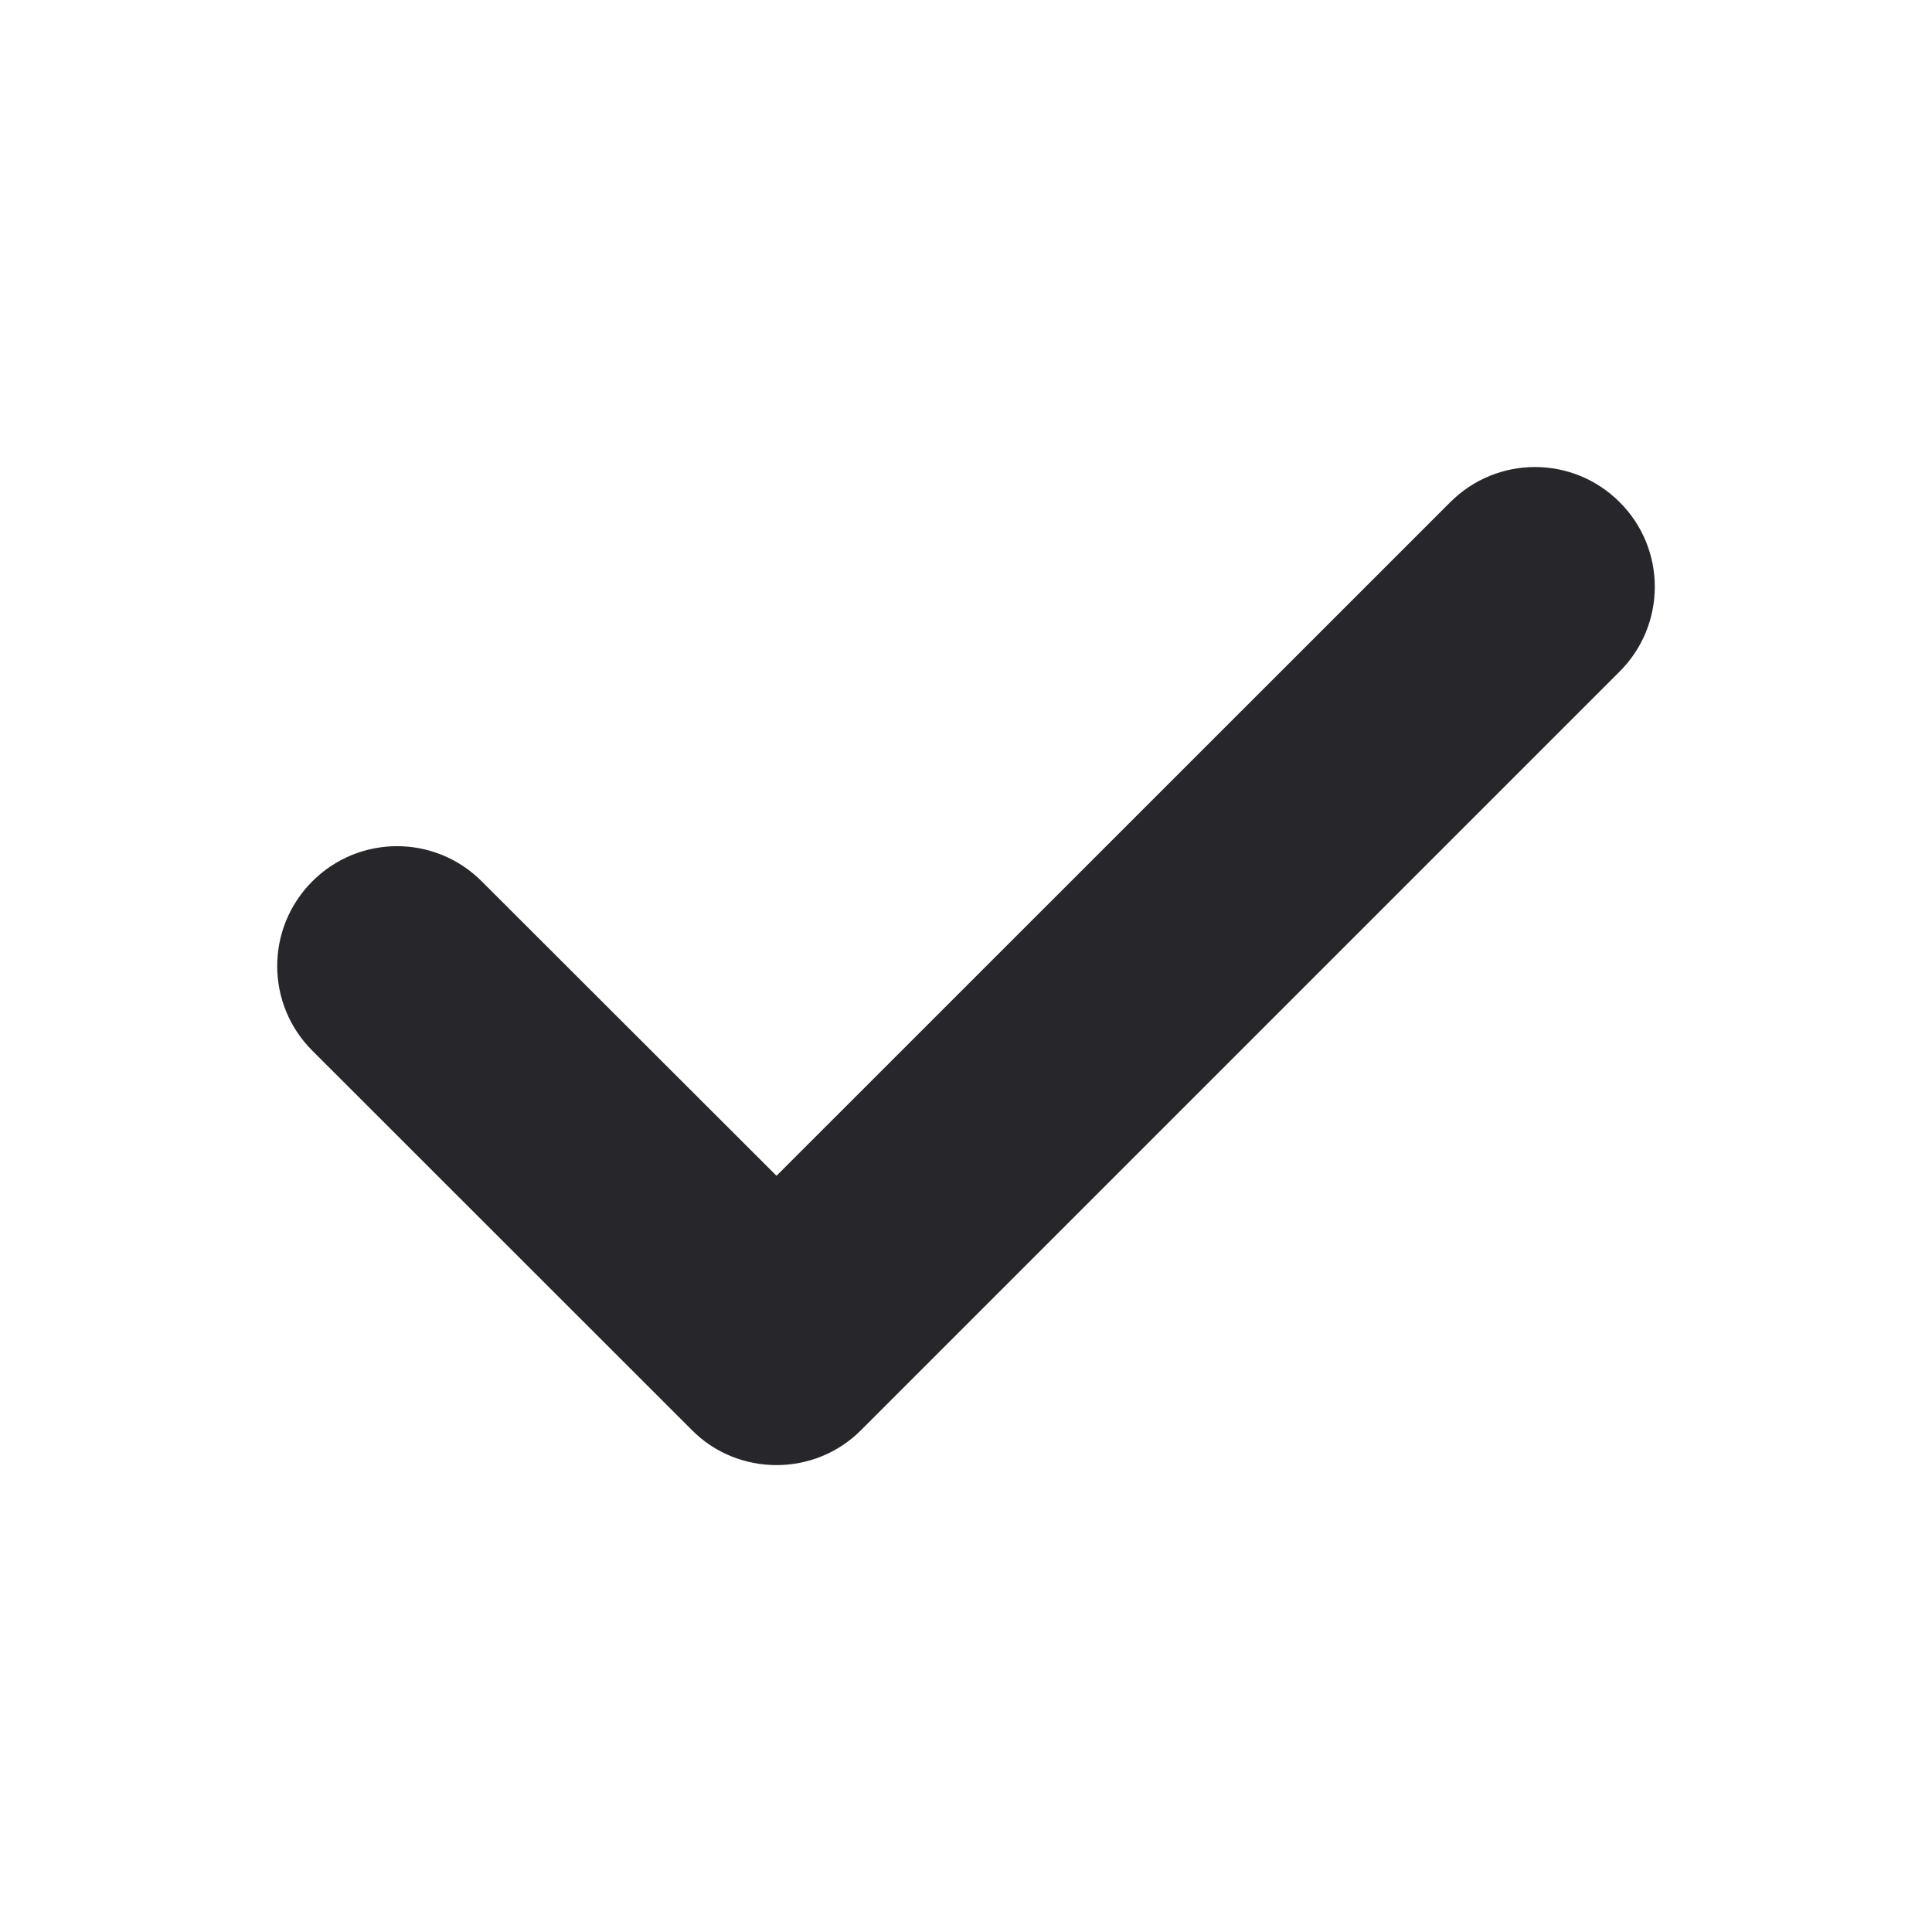 <?xml version="1.0" encoding="UTF-8"?>
<svg xmlns="http://www.w3.org/2000/svg" width="12" height="12" viewBox="0 0 12 12" fill="none">
  <g clip-path="url(#clip0_1873_1709)">
    <path fill-rule="evenodd" clip-rule="evenodd" d="M10.06 3.119C10.351 3.409 10.351 3.88 10.06 4.171L5.349 8.882C5.204 9.028 5.013 9.1 4.823 9.1C4.633 9.1 4.441 9.028 4.297 8.882L1.94 6.526C1.649 6.236 1.649 5.765 1.94 5.474C2.231 5.183 2.701 5.183 2.992 5.474L4.823 7.303L9.008 3.119C9.299 2.828 9.769 2.828 10.06 3.119Z" fill="#27262B"></path>
  </g>
  <defs>
    <clipPath id="clip0_1873_1709">
      <rect width="12" height="12" fill="white"></rect>
    </clipPath>
  </defs>
</svg>
